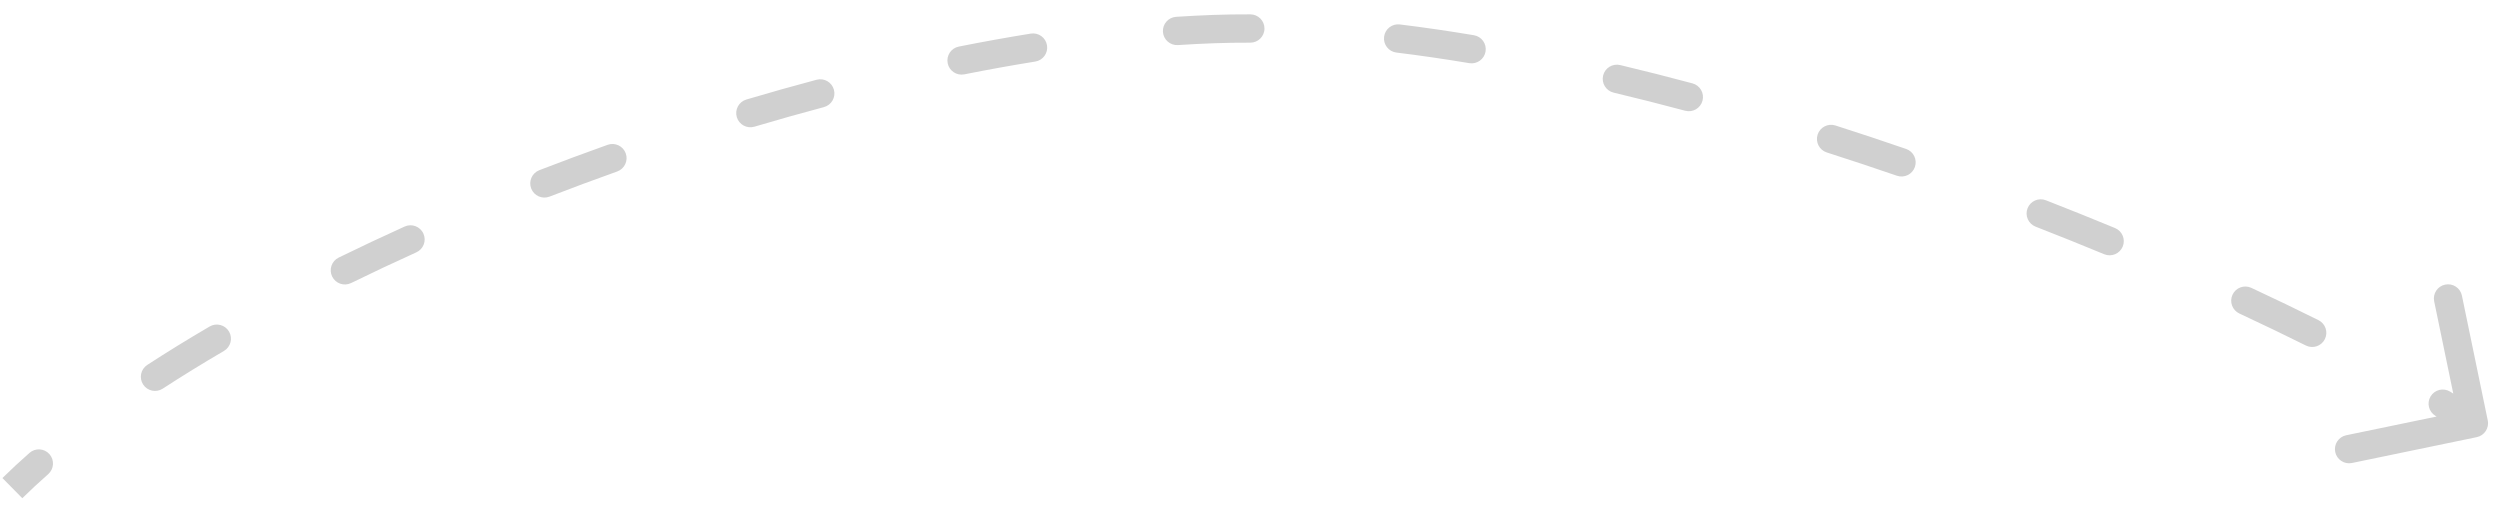<svg width="157" height="32" viewBox="0 0 157 32" fill="none" xmlns="http://www.w3.org/2000/svg">
<path d="M76.193 1.827L76.225 2.716L76.193 1.827ZM155.541 27.453C156.022 27.353 156.331 26.882 156.231 26.401L154.608 18.563C154.508 18.082 154.038 17.773 153.557 17.873C153.076 17.972 152.766 18.443 152.866 18.924L154.309 25.891L147.342 27.334C146.861 27.434 146.552 27.904 146.652 28.385C146.751 28.866 147.222 29.175 147.703 29.076L155.541 27.453ZM3.027 29.777C3.395 29.453 3.431 28.891 3.107 28.522C2.782 28.153 2.22 28.117 1.852 28.442L3.027 29.777ZM9.249 22.916C8.838 23.184 8.721 23.735 8.989 24.147C9.257 24.558 9.808 24.675 10.219 24.407L9.249 22.916ZM14.064 22.039C14.488 21.791 14.631 21.246 14.383 20.822C14.135 20.398 13.59 20.256 13.166 20.504L14.064 22.039ZM21.268 16.177C20.826 16.393 20.644 16.926 20.86 17.367C21.076 17.808 21.609 17.991 22.05 17.774L21.268 16.177ZM26.146 15.847C26.594 15.645 26.792 15.118 26.59 14.671C26.388 14.223 25.861 14.024 25.413 14.226L26.146 15.847ZM33.868 10.688C33.41 10.866 33.182 11.381 33.359 11.839C33.537 12.297 34.051 12.525 34.51 12.348L33.868 10.688ZM38.758 10.77C39.221 10.605 39.463 10.096 39.298 9.634C39.133 9.171 38.624 8.929 38.161 9.094L38.758 10.77ZM46.871 6.25C46.4 6.39 46.132 6.885 46.271 7.356C46.411 7.827 46.906 8.095 47.377 7.956L46.871 6.25ZM51.741 6.727C52.215 6.601 52.498 6.114 52.371 5.639C52.245 5.164 51.758 4.882 51.283 5.008L51.741 6.727ZM60.213 2.925C59.731 3.02 59.418 3.489 59.514 3.97C59.61 4.452 60.078 4.765 60.56 4.669L60.213 2.925ZM65.015 3.866C65.5 3.789 65.83 3.332 65.752 2.847C65.674 2.362 65.218 2.032 64.733 2.11L65.015 3.866ZM73.862 1.056C73.371 1.088 73 1.511 73.032 2.001C73.064 2.491 73.488 2.863 73.978 2.831L73.862 1.056ZM78.516 2.68C79.008 2.682 79.407 2.285 79.409 1.794C79.411 1.303 79.014 0.903 78.523 0.901L78.516 2.68ZM87.911 1.535C87.424 1.475 86.98 1.822 86.92 2.309C86.86 2.797 87.207 3.241 87.695 3.301L87.911 1.535ZM92.269 3.966C92.753 4.047 93.212 3.72 93.293 3.236C93.374 2.751 93.046 2.293 92.562 2.212L92.269 3.966ZM101.747 4.086C101.269 3.972 100.789 4.268 100.675 4.745C100.562 5.223 100.857 5.703 101.335 5.817L101.747 4.086ZM105.828 6.954C106.303 7.081 106.79 6.8 106.917 6.325C107.044 5.851 106.763 5.363 106.288 5.236L105.828 6.954ZM115.264 7.88C114.797 7.73 114.296 7.988 114.146 8.455C113.996 8.923 114.254 9.424 114.722 9.574L115.264 7.88ZM119.126 11.036C119.59 11.196 120.096 10.949 120.256 10.485C120.416 10.02 120.169 9.514 119.704 9.354L119.126 11.036ZM128.482 12.577C128.025 12.398 127.509 12.624 127.33 13.082C127.152 13.54 127.378 14.055 127.836 14.234L128.482 12.577ZM132.145 15.966C132.599 16.153 133.119 15.938 133.307 15.484C133.494 15.03 133.279 14.51 132.825 14.322L132.145 15.966ZM141.384 18.077C140.939 17.869 140.409 18.062 140.202 18.508C139.995 18.953 140.188 19.482 140.633 19.689L141.384 18.077ZM144.809 21.698C145.248 21.917 145.782 21.738 146.001 21.298C146.22 20.859 146.041 20.325 145.601 20.106L144.809 21.698ZM153.863 24.591C153.443 24.337 152.896 24.472 152.642 24.892C152.388 25.313 152.523 25.859 152.944 26.113L153.863 24.591ZM1.401 31.288C1.909 30.787 2.452 30.283 3.027 29.777L1.852 28.442C1.253 28.968 0.686 29.495 0.152 30.021L1.401 31.288ZM10.219 24.407C11.441 23.613 12.725 22.822 14.064 22.039L13.166 20.504C11.805 21.3 10.496 22.105 9.249 22.916L10.219 24.407ZM22.05 17.774C23.386 17.12 24.753 16.477 26.146 15.847L25.413 14.226C24.004 14.864 22.62 15.515 21.268 16.177L22.05 17.774ZM34.51 12.348C35.913 11.805 37.33 11.279 38.758 10.77L38.161 9.094C36.718 9.608 35.286 10.14 33.868 10.688L34.51 12.348ZM47.377 7.956C48.831 7.524 50.288 7.114 51.741 6.727L51.283 5.008C49.813 5.399 48.341 5.814 46.871 6.25L47.377 7.956ZM60.56 4.669C62.06 4.37 63.547 4.102 65.015 3.866L64.733 2.11C63.242 2.35 61.733 2.622 60.213 2.925L60.56 4.669ZM73.978 2.831C74.737 2.781 75.486 2.743 76.225 2.716L76.162 0.938C75.404 0.966 74.637 1.005 73.862 1.056L73.978 2.831ZM76.225 2.716C76.977 2.689 77.741 2.677 78.516 2.68L78.523 0.901C77.725 0.898 76.937 0.91 76.162 0.938L76.225 2.716ZM87.695 3.301C89.197 3.485 90.724 3.708 92.269 3.966L92.562 2.212C90.994 1.95 89.442 1.723 87.911 1.535L87.695 3.301ZM101.335 5.817C102.828 6.172 104.328 6.552 105.828 6.954L106.288 5.236C104.773 4.83 103.257 4.446 101.747 4.086L101.335 5.817ZM114.722 9.574C116.2 10.047 117.67 10.535 119.126 11.036L119.704 9.354C118.237 8.849 116.755 8.357 115.264 7.88L114.722 9.574ZM127.836 14.234C129.3 14.805 130.738 15.384 132.145 15.966L132.825 14.322C131.407 13.736 129.958 13.153 128.482 12.577L127.836 14.234ZM140.633 19.689C142.088 20.367 143.483 21.038 144.809 21.698L145.601 20.106C144.261 19.439 142.852 18.761 141.384 18.077L140.633 19.689ZM152.944 26.113C153.638 26.532 154.282 26.937 154.872 27.325L155.849 25.838C155.237 25.436 154.574 25.02 153.863 24.591L152.944 26.113Z" fill="#D0D0D0"/>
</svg>

